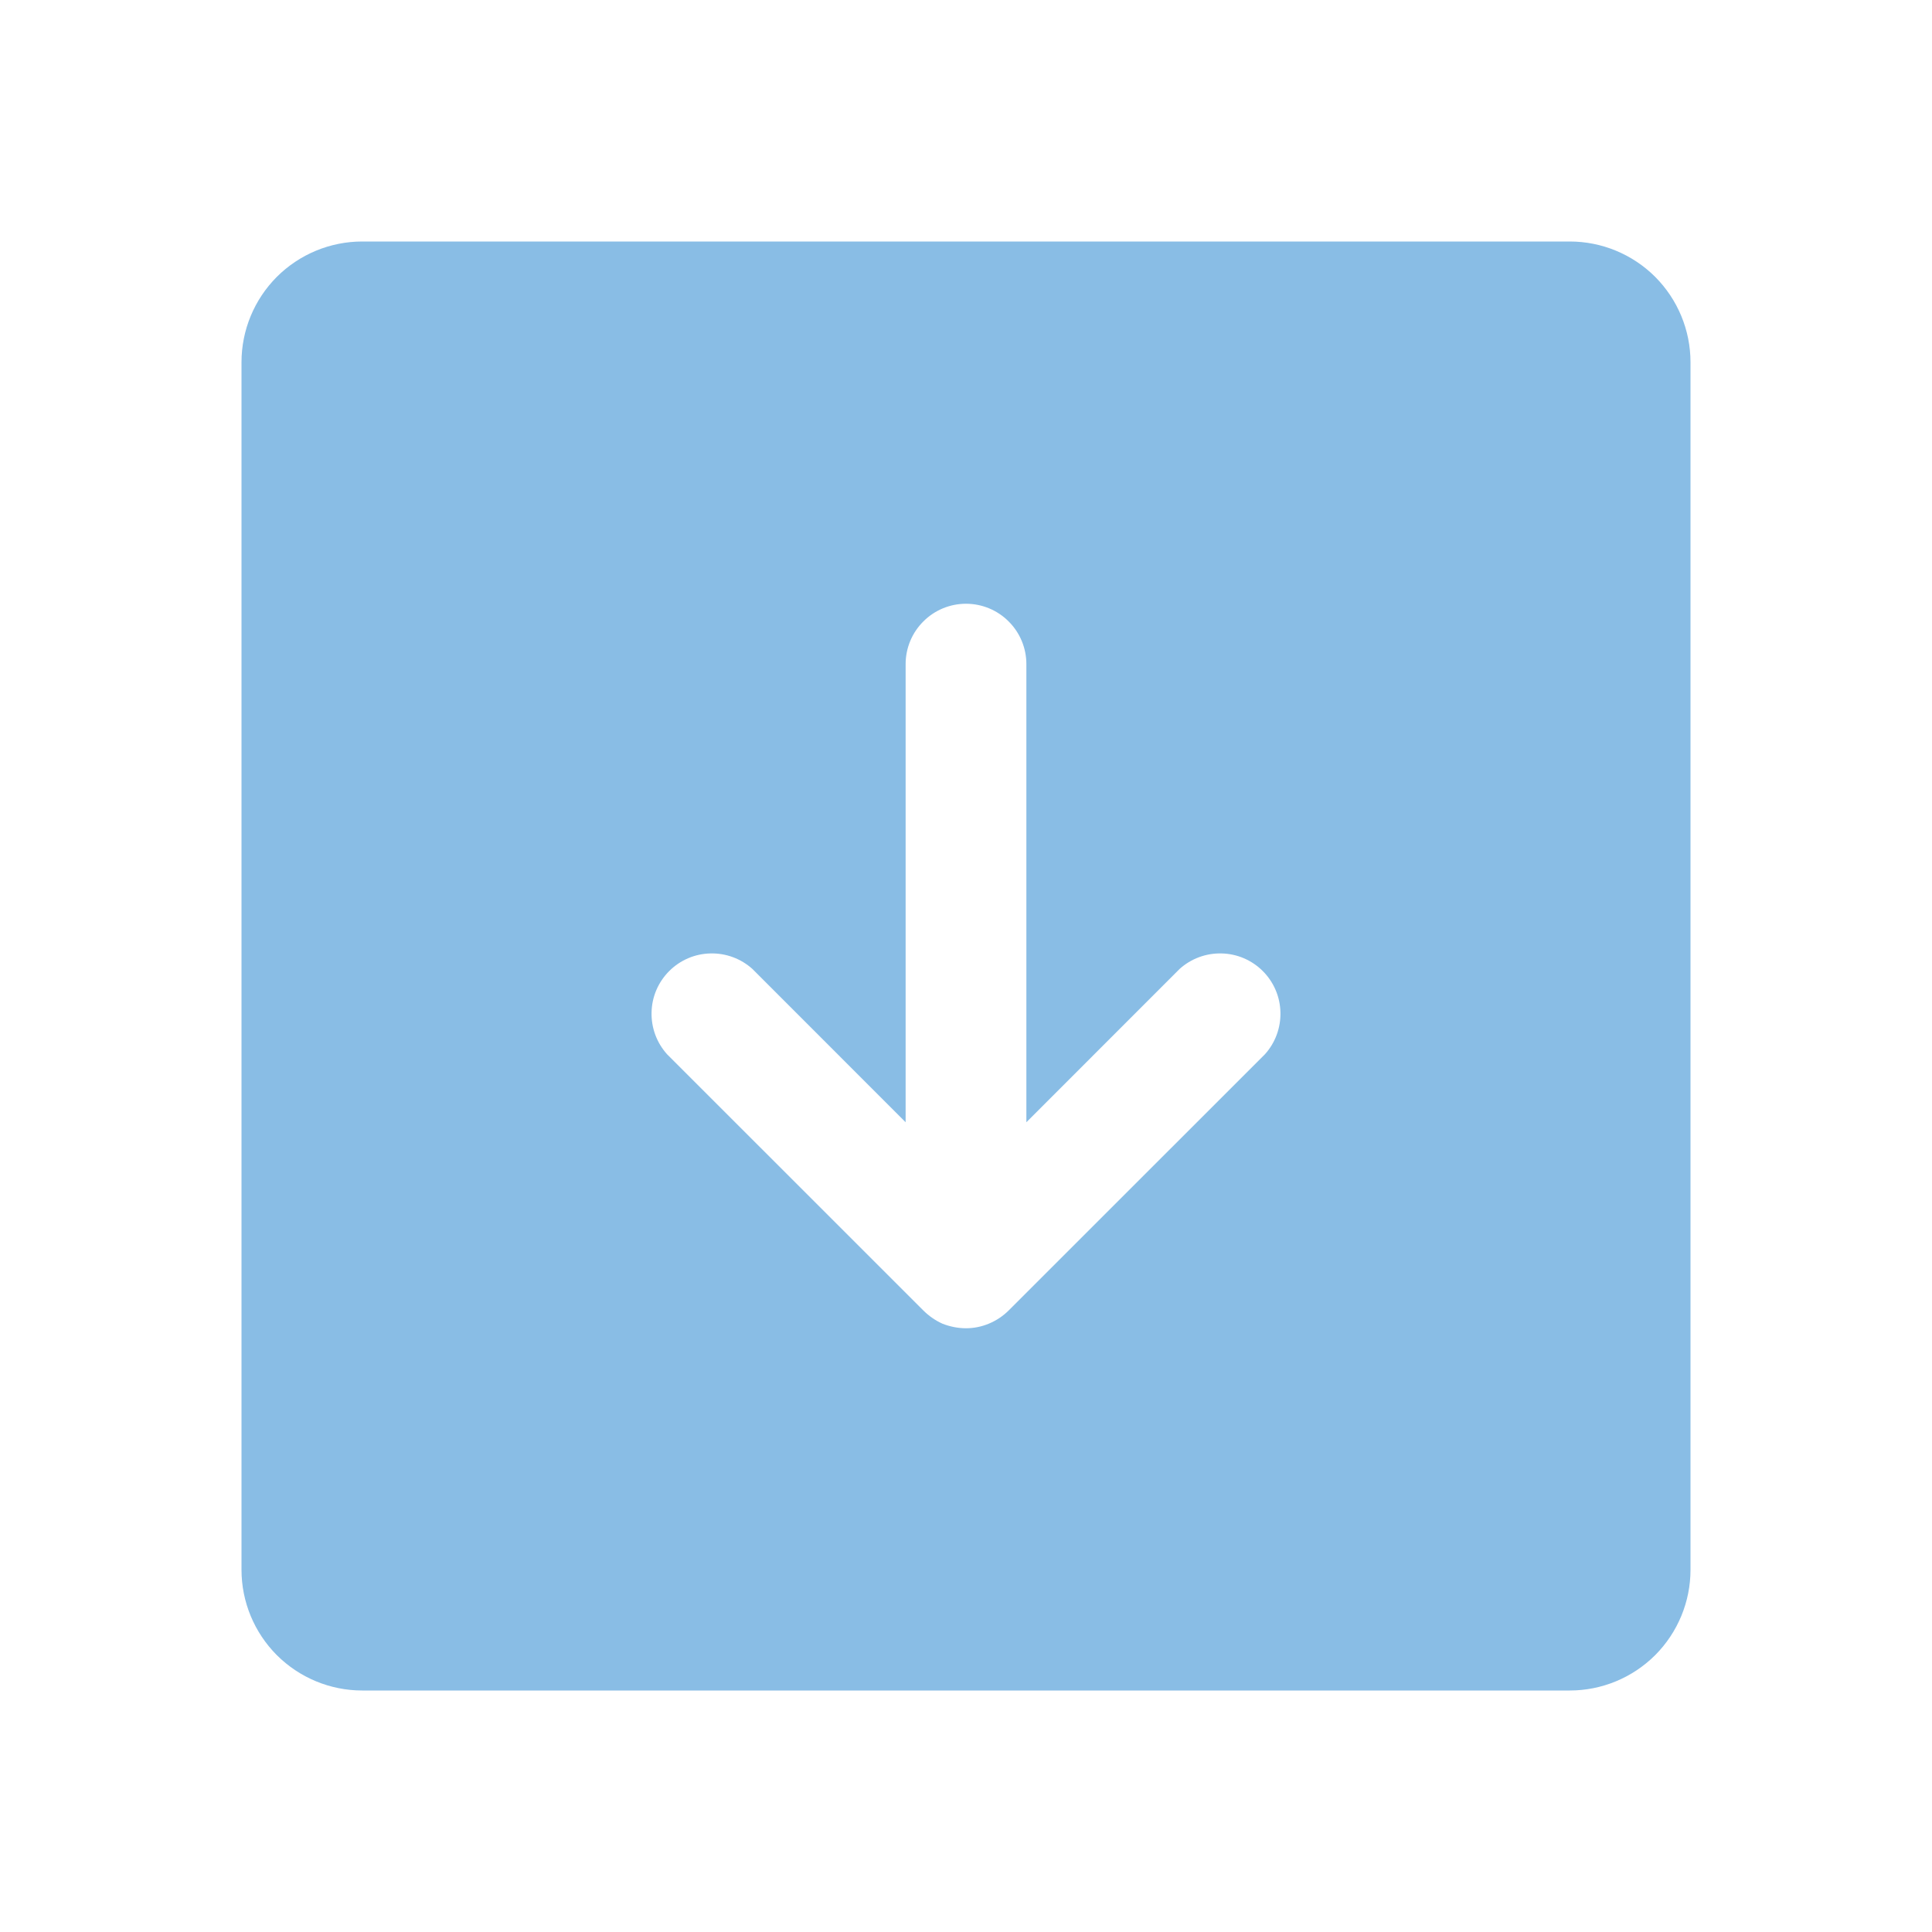 <svg width="24" height="24" viewBox="0 0 24 24" fill="none" xmlns="http://www.w3.org/2000/svg">
<g clip-path="url(#clip0_1208_2054)">
<path d="M19.5 3H4.5C4.102 3 3.721 3.158 3.439 3.439C3.158 3.721 3 4.102 3 4.5V19.5C3 19.898 3.158 20.279 3.439 20.561C3.721 20.842 4.102 21 4.5 21H19.5C19.898 21 20.279 20.842 20.561 20.561C20.842 20.279 21 19.898 21 19.5V4.5C21 4.102 20.842 3.721 20.561 3.439C20.279 3.158 19.898 3 19.5 3ZM15.713 13.097L12.534 16.275C12.462 16.348 12.376 16.405 12.281 16.444C12.192 16.481 12.097 16.5 12 16.5C11.9 16.5 11.802 16.48 11.709 16.444C11.618 16.403 11.536 16.346 11.466 16.275L8.287 13.097C8.158 12.954 8.089 12.767 8.094 12.575C8.098 12.382 8.177 12.199 8.313 12.063C8.449 11.927 8.632 11.848 8.825 11.844C9.017 11.839 9.204 11.908 9.347 12.037L11.25 13.941V8.25C11.25 8.051 11.329 7.86 11.47 7.72C11.61 7.579 11.801 7.5 12 7.5C12.199 7.5 12.39 7.579 12.53 7.72C12.671 7.86 12.75 8.051 12.75 8.25V13.941L14.653 12.037C14.796 11.908 14.983 11.839 15.175 11.844C15.368 11.848 15.551 11.927 15.687 12.063C15.823 12.199 15.902 12.382 15.906 12.575C15.911 12.767 15.842 12.954 15.713 13.097Z" fill="#89BDE5"/>
</g>
<defs>
<clipPath id="clip0_1208_2054">
<rect width="24" height="24" fill="white"/>
</clipPath>
</defs>
</svg>
